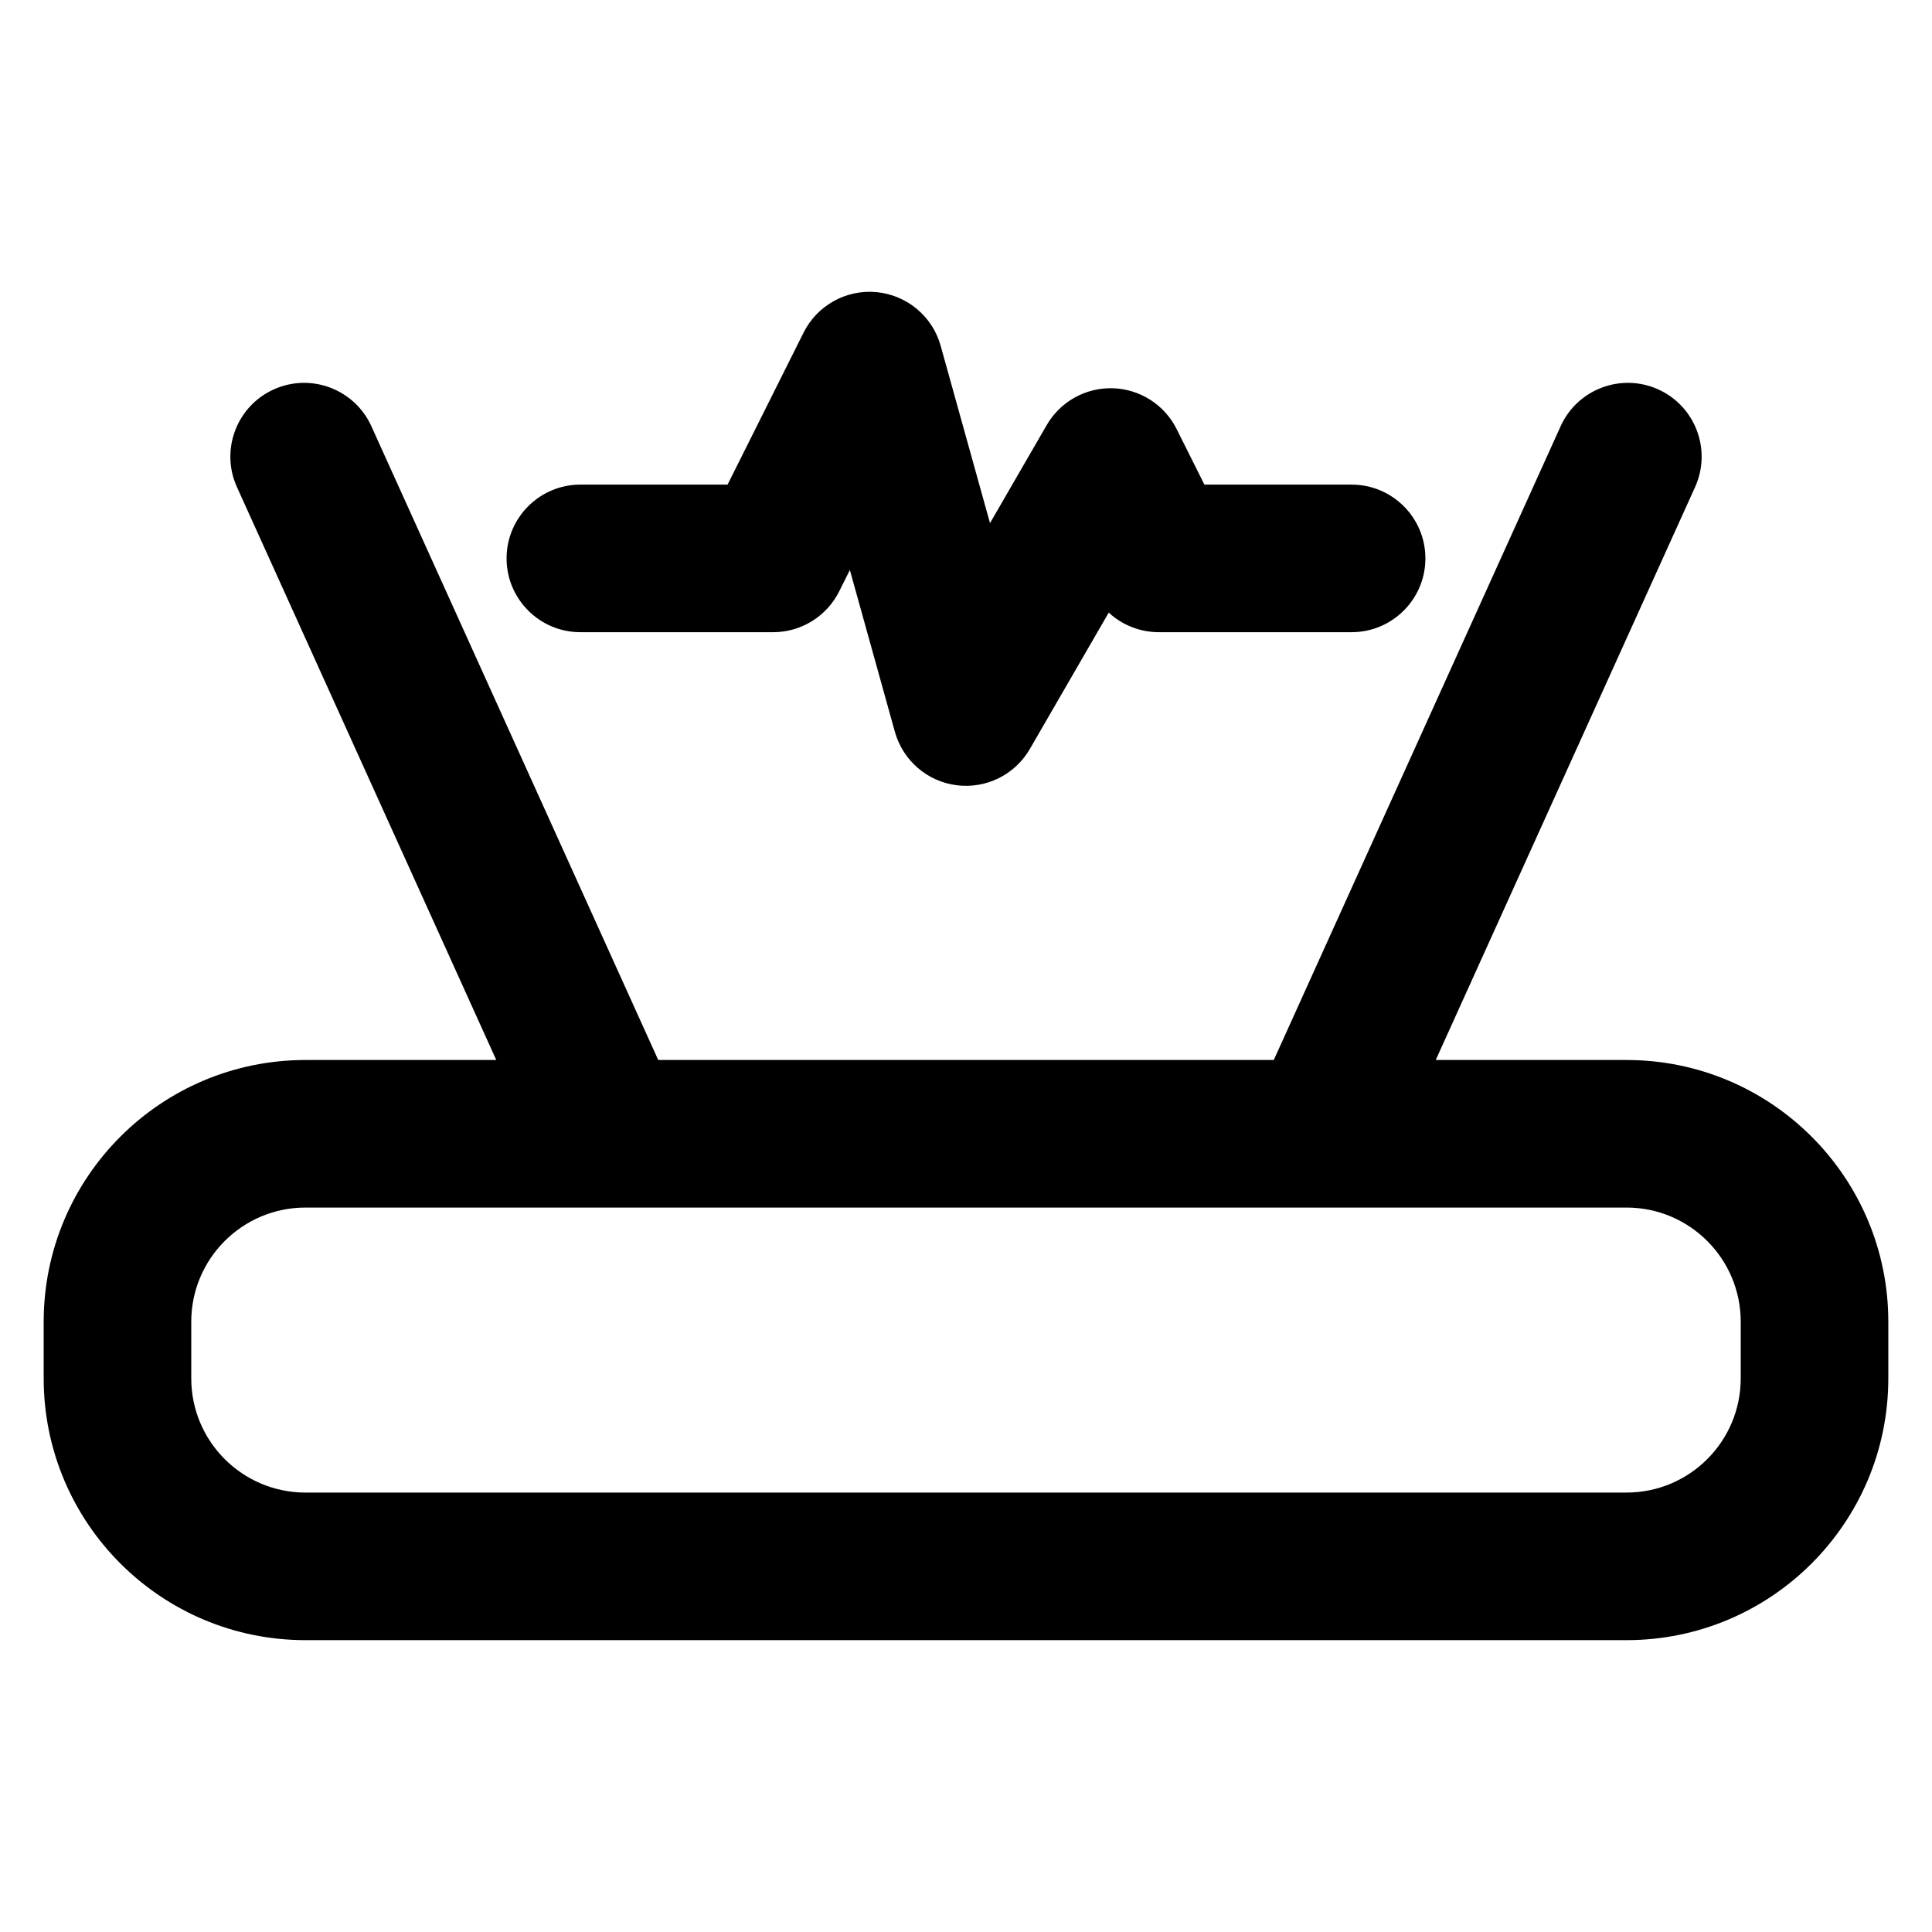 <?xml version="1.0" encoding="UTF-8"?>
<!-- Uploaded to: ICON Repo, www.svgrepo.com, Generator: ICON Repo Mixer Tools -->
<svg fill="#000000" width="800px" height="800px" version="1.1" viewBox="144 144 512 512" xmlns="http://www.w3.org/2000/svg">
 <path d="m275.51 424.91h-50.551c-38.32 0-69.383 31.062-69.383 69.375v14.988c0 38.32 31.062 69.383 69.383 69.383h350.08c38.32 0 69.383-31.062 69.383-69.383v-14.988c0-38.316-31.062-69.375-69.383-69.375h-50.551l68.723-151.83c4.453-9.832 0.086-21.43-9.746-25.879-9.832-4.449-21.43-0.078-25.879 9.754l-76.02 167.95h-163.13l-76.02-167.95c-4.449-9.832-16.047-14.203-25.879-9.754-9.832 4.449-14.203 16.047-9.746 25.879l68.723 151.83zm329.8 69.375c0-16.715-13.555-30.27-30.273-30.27h-350.08c-16.719 0-30.273 13.555-30.273 30.27v14.988c0 16.719 13.555 30.273 30.273 30.273h350.08c16.719 0 30.273-13.555 30.273-30.273zm-167.48-187.94c3.551 3.281 8.262 5.191 13.262 5.191h51.098c10.789 0 19.555-8.758 19.555-19.555 0-10.789-8.766-19.555-19.555-19.555h-39.012l-7.367-14.738c-3.219-6.43-9.707-10.578-16.898-10.801-7.188-0.215-13.918 3.531-17.52 9.758l-15.031 25.988-13.074-46.988c-2.168-7.793-8.91-13.441-16.961-14.223-8.051-0.777-15.754 3.481-19.371 10.719l-20.141 40.285h-39.012c-10.789 0-19.555 8.766-19.555 19.555 0 10.793 8.766 19.555 19.555 19.555h51.098c7.402 0 14.176-4.184 17.488-10.809l2.832-5.672 11.934 42.887c2.113 7.582 8.566 13.164 16.375 14.156 7.805 0.992 15.449-2.793 19.391-9.613l20.906-36.145z" fill-rule="evenodd"/>
</svg>